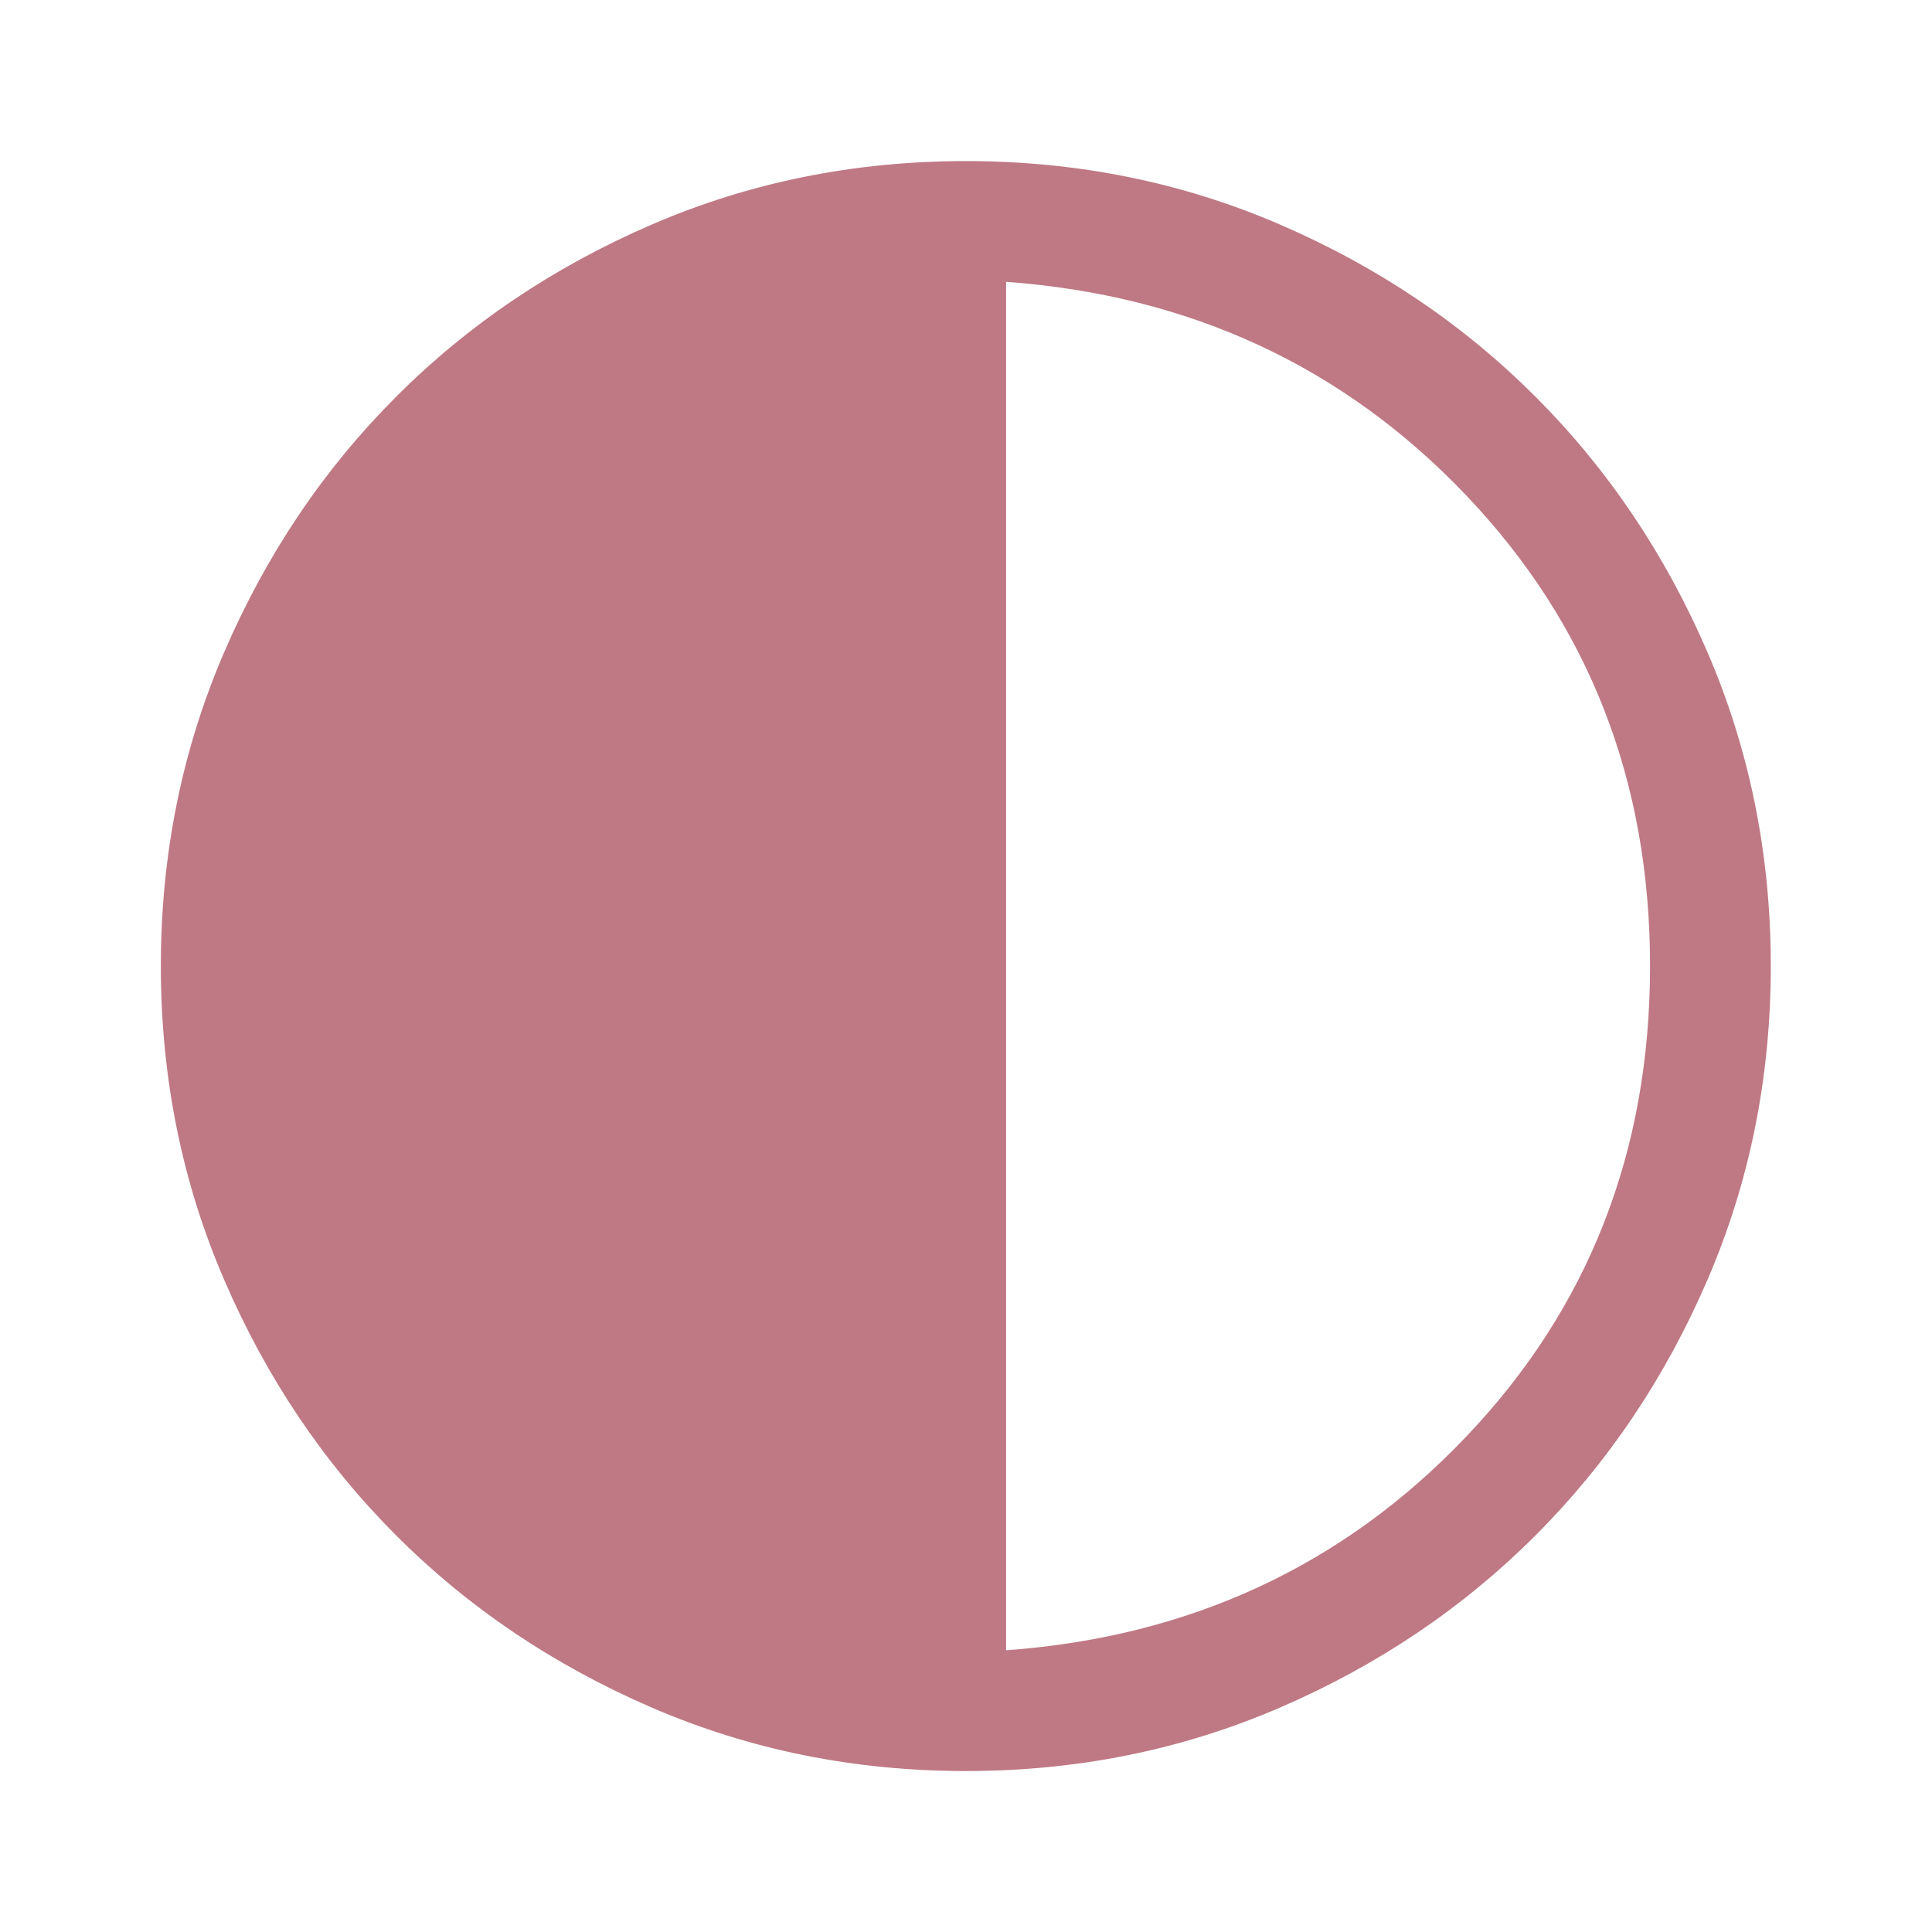 <svg width="16" height="16" viewBox="0 0 16 16" fill="none" xmlns="http://www.w3.org/2000/svg">
<path d="M7.999 14.667C7.076 14.667 6.21 14.492 5.399 14.142C4.588 13.792 3.882 13.317 3.282 12.717C2.682 12.117 2.207 11.412 1.857 10.6C1.507 9.789 1.332 8.923 1.332 8C1.332 7.078 1.507 6.212 1.857 5.4C2.207 4.589 2.682 3.884 3.282 3.284C3.882 2.684 4.588 2.209 5.399 1.859C6.21 1.509 7.076 1.334 7.999 1.334C8.921 1.334 9.788 1.509 10.599 1.859C11.41 2.209 12.115 2.684 12.715 3.284C13.315 3.884 13.79 4.589 14.14 5.4C14.49 6.212 14.665 7.078 14.665 8C14.665 8.923 14.49 9.789 14.14 10.6C13.79 11.412 13.315 12.117 12.715 12.717C12.115 13.317 11.41 13.792 10.599 14.142C9.788 14.492 8.921 14.667 7.999 14.667ZM8.332 13.667C9.854 13.556 11.124 12.967 12.14 11.9C13.157 10.834 13.665 9.534 13.665 8C13.665 6.467 13.157 5.167 12.14 4.1C11.124 3.034 9.854 2.445 8.332 2.334V13.667Z" fill="#BF7984"/>
</svg>
